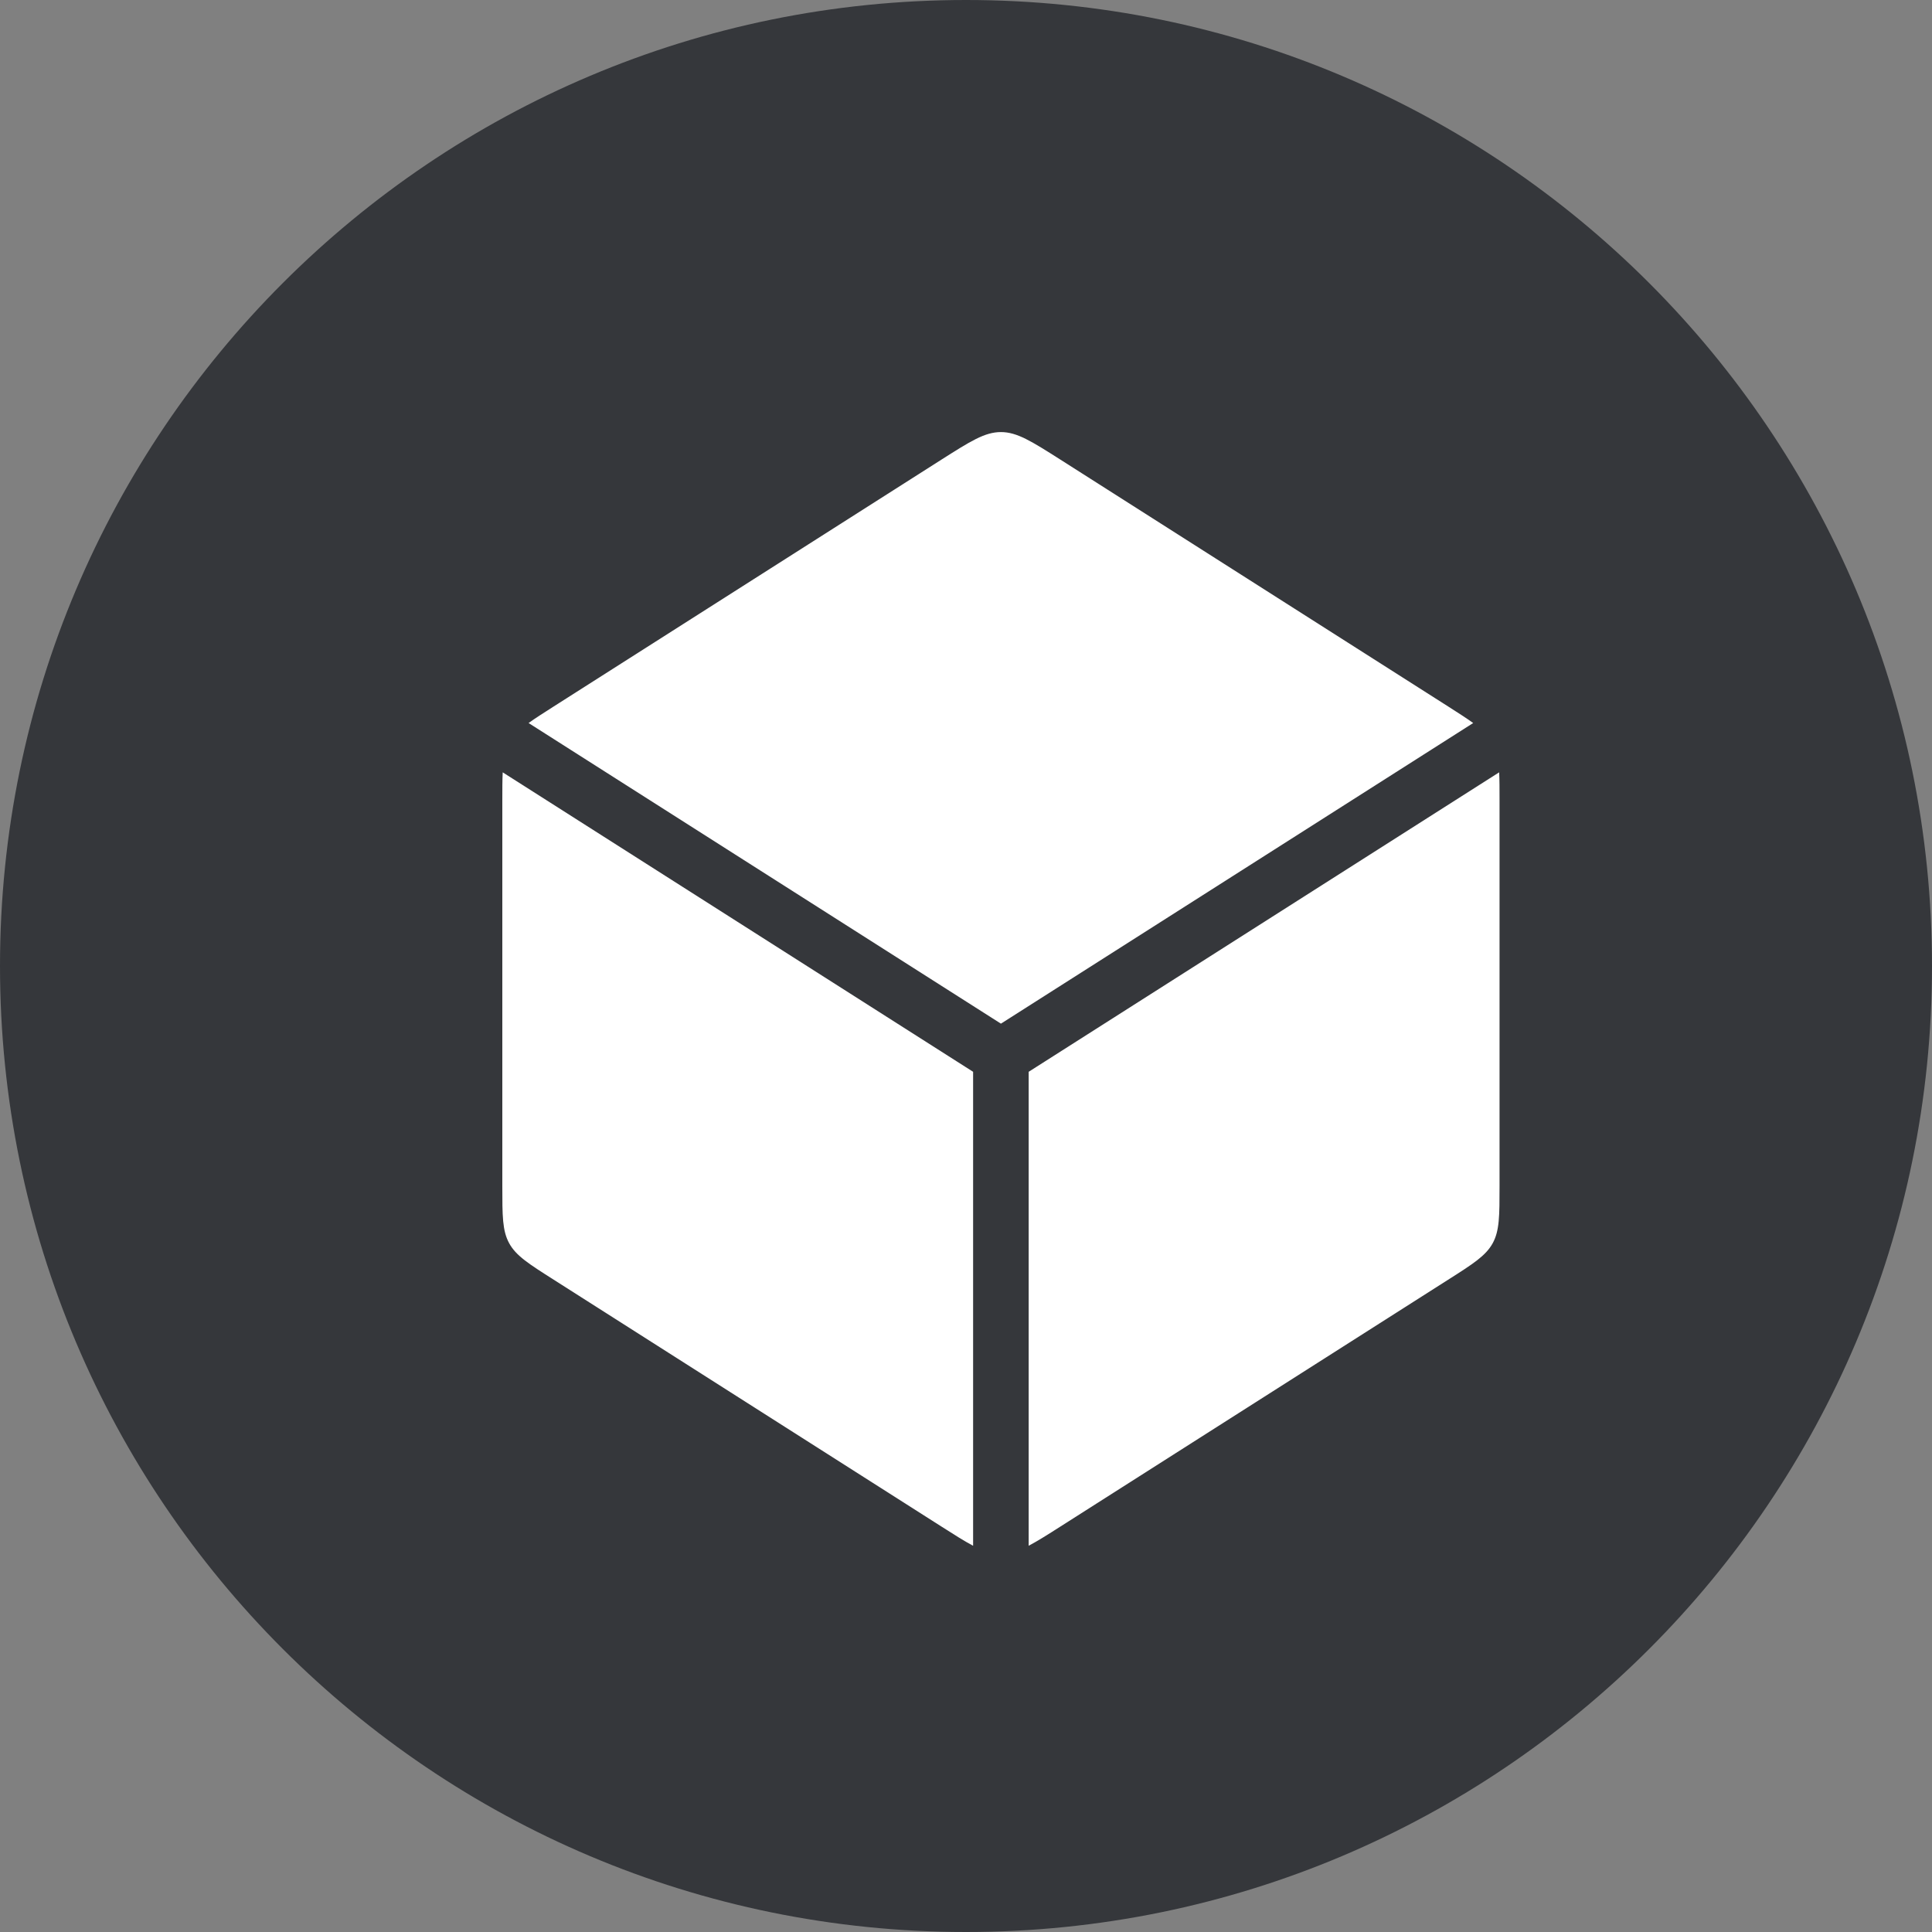 <svg width="25" height="25" viewBox="0 0 25 25" fill="none" xmlns="http://www.w3.org/2000/svg">
<rect x="0" y="0" width="25" height="25" fill="#808080" stroke="none"/>
<g clip-path="url(#clip0_5325_8725)">
<path d="M12.5 25C19.404 25 25 19.404 25 12.5C25 5.596 19.404 0 12.5 0C5.596 0 0 5.596 0 12.5C0 19.404 5.596 25 12.5 25Z" fill="#35373B"/>
</g>
<path fill-rule="evenodd" clip-rule="evenodd" d="M12.18 19.752L7.166 16.56C6.84 16.353 6.677 16.249 6.589 16.088C6.5 15.926 6.5 15.733 6.5 15.347V10.354C6.5 10.21 6.5 10.093 6.505 9.994L12.592 13.869V20.002C12.48 19.943 12.349 19.86 12.18 19.752ZM13.311 20.002C13.423 19.943 13.555 19.86 13.724 19.752L18.738 16.56C19.064 16.353 19.226 16.249 19.315 16.088C19.404 15.926 19.404 15.733 19.404 15.347V10.354C19.404 10.21 19.404 10.093 19.399 9.994L13.311 13.869V20.002ZM19.063 9.356L12.952 13.246L6.84 9.356C6.925 9.294 7.032 9.227 7.166 9.141L12.18 5.949C12.555 5.711 12.742 5.591 12.952 5.591C13.161 5.591 13.349 5.711 13.724 5.949L18.738 9.141C18.872 9.227 18.978 9.294 19.063 9.356Z" fill="white"/>
<defs>
<clipPath id="clip0_5325_8725">
<rect width="25" height="25" fill="white"/>
</clipPath>
</defs>
</svg>
